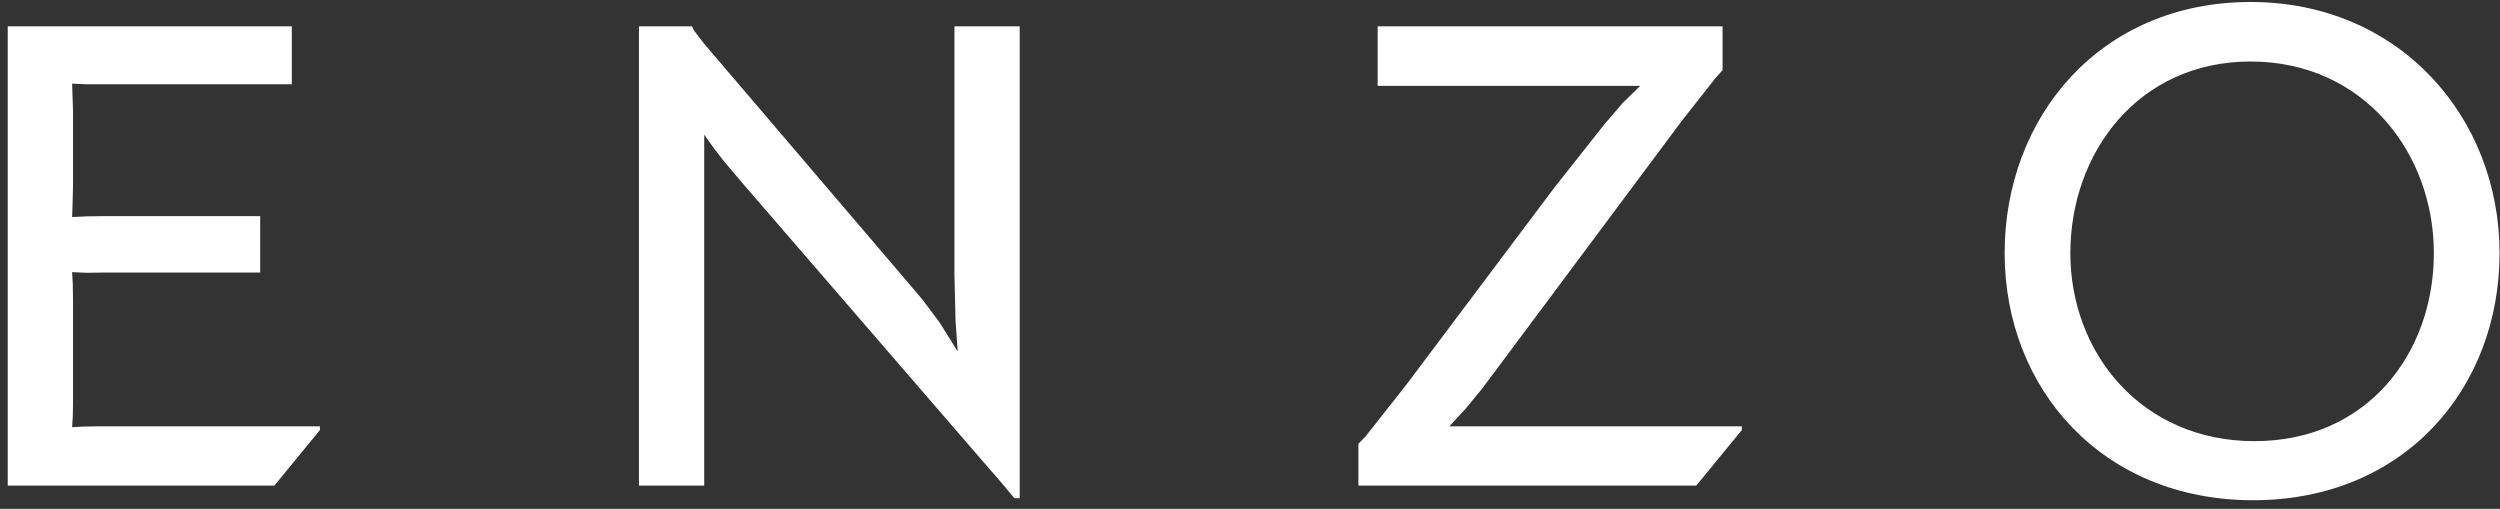 <svg xmlns="http://www.w3.org/2000/svg" viewBox="0 0 113 23" width="113" height="23">
	<rect x="0" y="0" width="113" height="23" fill="#333333" stroke="none"/>
	<style>
		tspan { white-space:pre }
		.shp0 { fill: #ffffff } 
		.shp1 { fill: none } 
	</style>
	<path id="Layer" class="shp0" d="M3.26 19.31L3.29 18.82L3.3 18.22L3.3 13.58L3.29 12.86L3.26 12.3L3.91 12.33L4.58 12.32L11.76 12.32L11.76 9.77L4.58 9.77L3.91 9.78L3.26 9.81L3.28 9.24L3.3 8.43L3.3 4.99L3.28 4.4L3.26 3.78L3.91 3.81L4.58 3.81L13.19 3.81L13.19 1.19L0.35 1.19L0.35 21.95L12.4 21.95L14.46 19.44L14.46 19.27L4.49 19.27L3.8 19.28L3.26 19.31L3.26 19.31Z" />
	<path id="Layer" fill-rule="evenodd" class="shp0" d="M101.84 22.61C95.01 22.61 90.61 17.56 90.61 11.44C90.61 5.31 94.91 0.09 101.73 0.09C108.46 0.09 112.98 5.31 112.98 11.44C112.98 17.56 108.67 22.61 101.84 22.61ZM101.73 2.78C96.64 2.78 93.58 6.91 93.58 11.44C93.58 15.97 96.81 19.94 101.9 19.94C106.99 19.94 110.01 15.98 110.01 11.44C110.01 6.89 106.81 2.78 101.73 2.78Z" />
	<path id="Layer" class="shp0" d="M43.14 1.19L43.14 12.33L43.19 14.5L43.29 15.89L42.48 14.59L41.71 13.56L40.41 12.03L31.83 1.98L31.37 1.38L31.28 1.19L28.88 1.19L28.88 21.95L31.83 21.95L31.83 6.09L32.29 6.73L32.74 7.31L33.63 8.36L44.45 20.88L45.25 21.8L45.85 22.52L46.09 22.52L46.09 1.19L43.14 1.19L43.14 1.19Z" />
	<path id="Layer" class="shp0" d="M65.51 19.27L66.27 18.45L67.02 17.53L76.05 5.42L77.54 3.53L77.86 3.17L77.86 1.19L62.27 1.19L62.27 3.88L74.14 3.88L73.34 4.66L72.51 5.63L70.28 8.45L63.55 17.41L61.72 19.73L61.4 20.06L61.4 21.95L76.67 21.95L78.73 19.44L78.73 19.27L65.51 19.27L65.51 19.27Z" />
	<path id="Layer" class="shp1" d="M-32.14 -75.5L143.64 -75.5L143.64 99.5L-32.14 99.5L-32.14 -75.5Z" />
</svg>